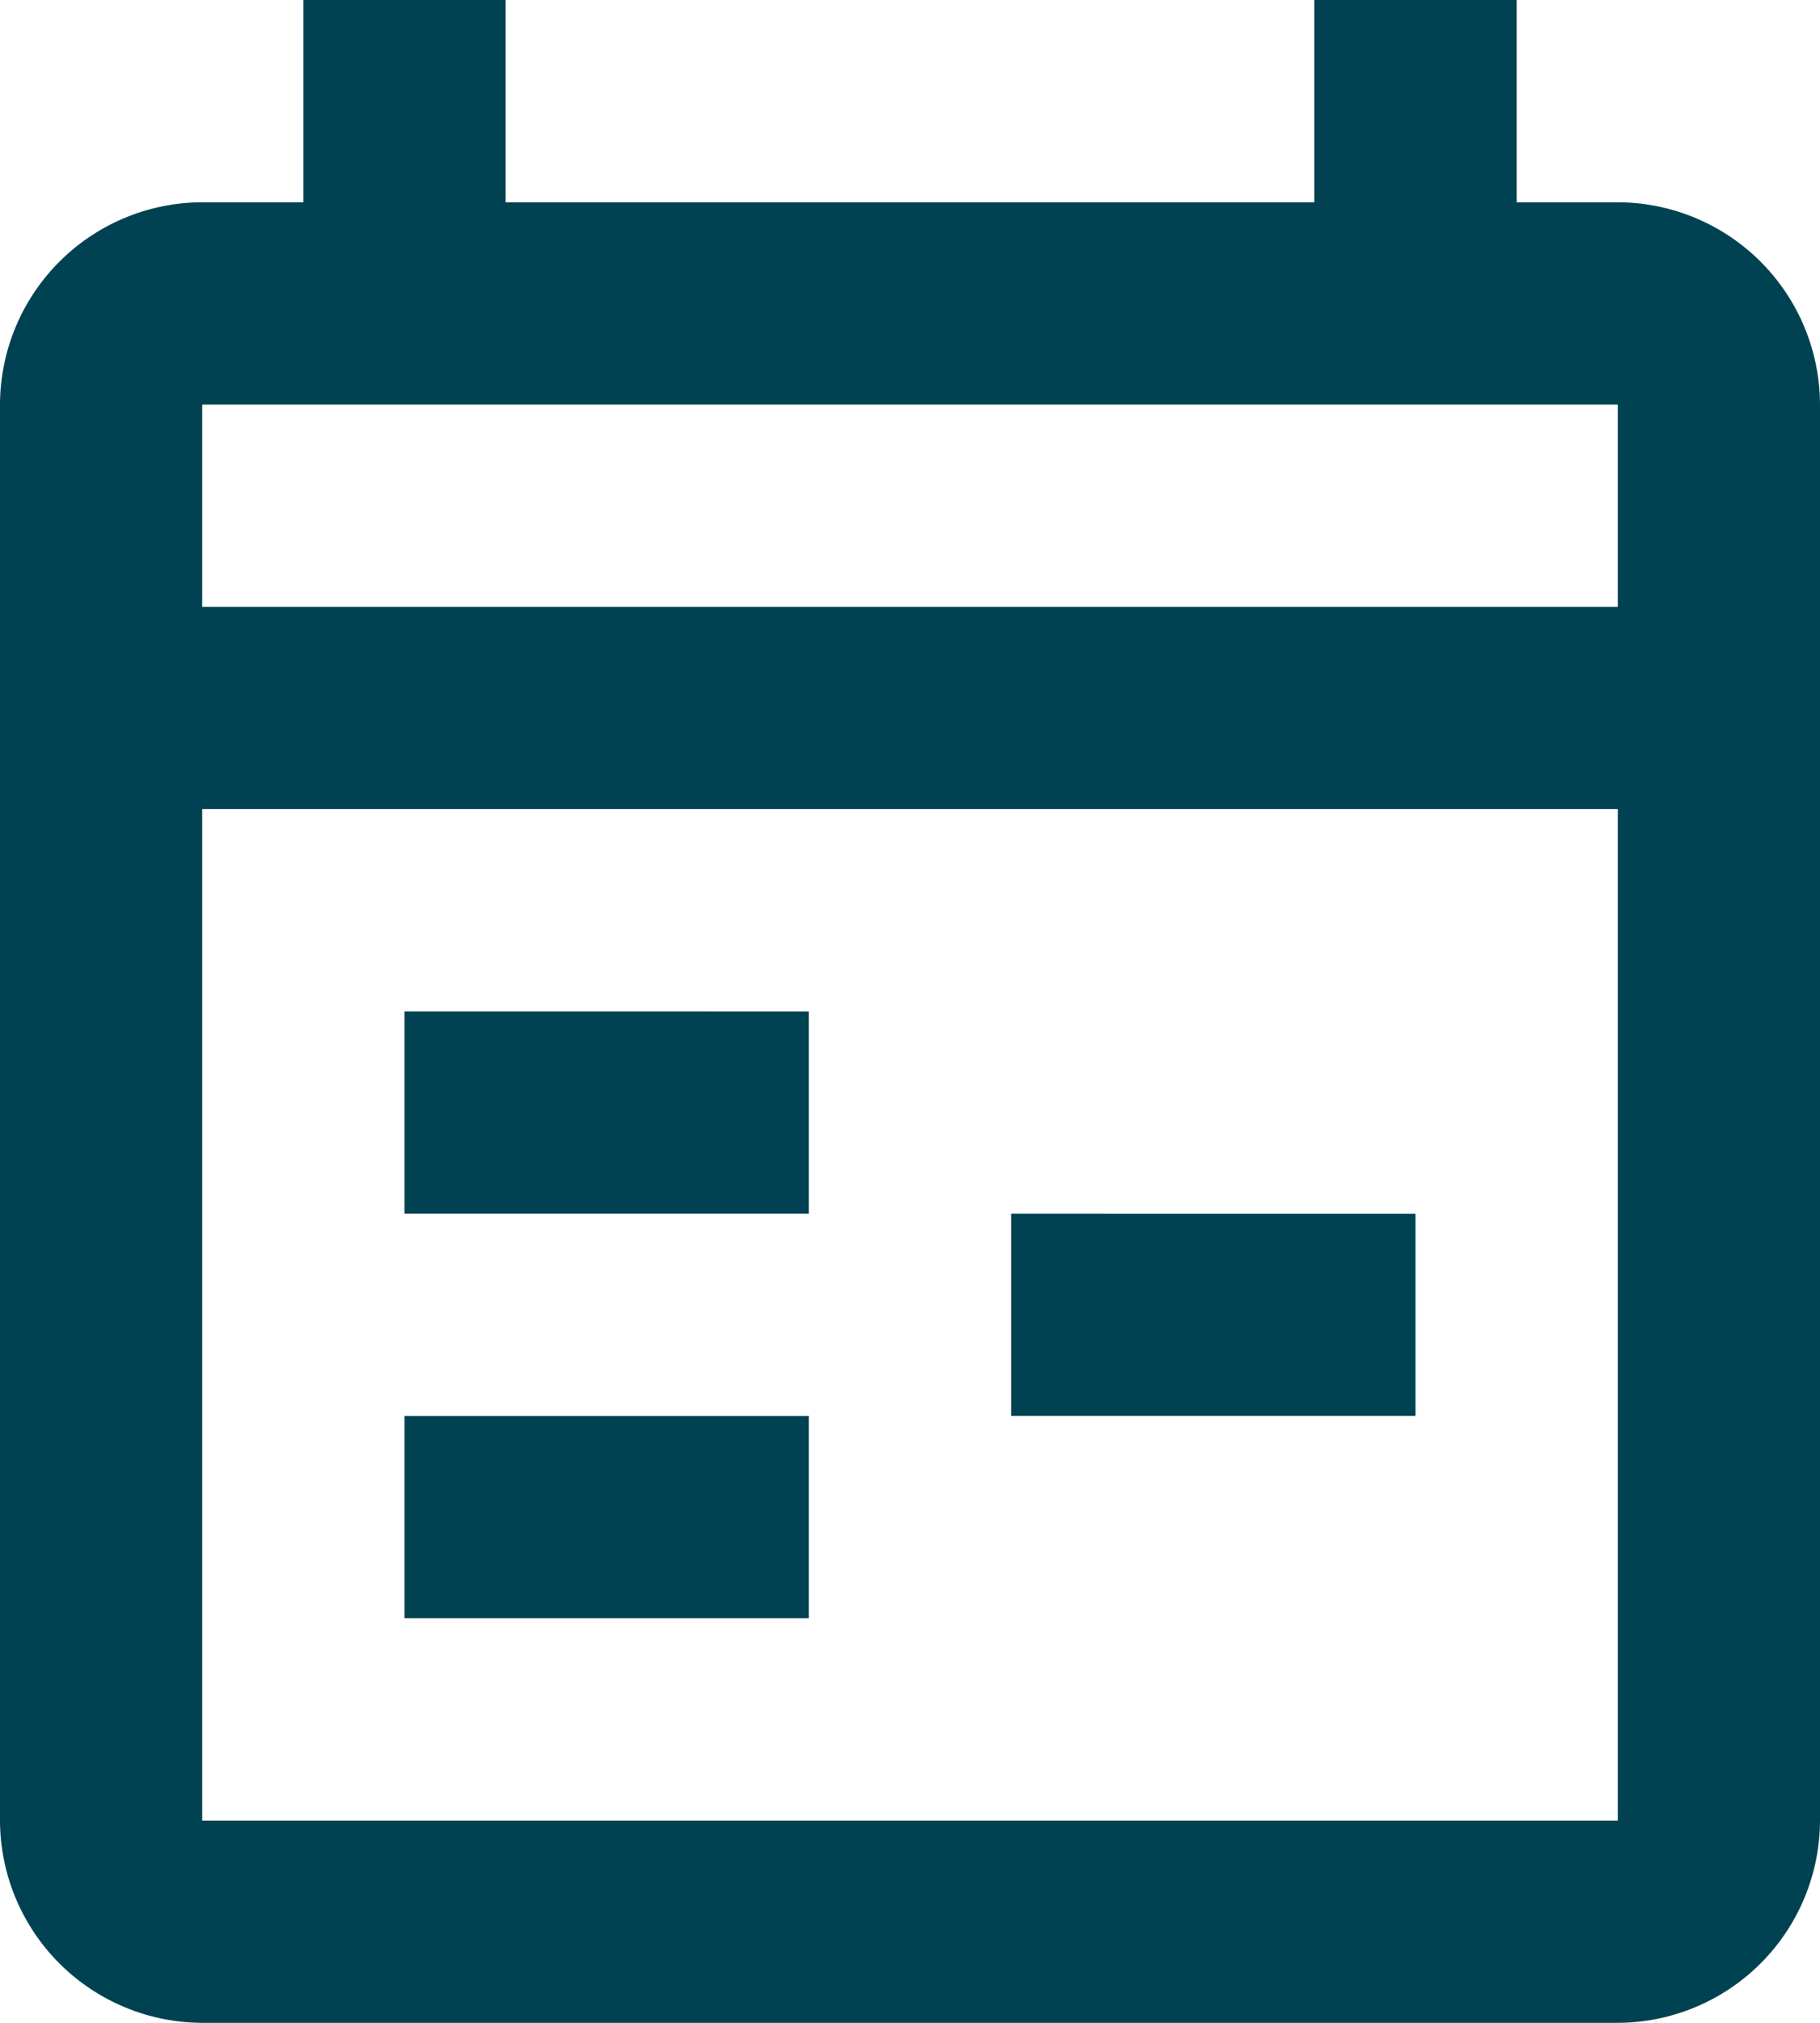 <svg xmlns="http://www.w3.org/2000/svg" width="36.973" height="41.081" viewBox="0 0 36.973 41.081">
  <path id="icons8-semaine-de-la-chronologie" d="M9.162,1V5.108H7.108A4.12,4.12,0,0,0,3,9.216V37.973a4.12,4.12,0,0,0,4.108,4.108H35.865a4.12,4.12,0,0,0,4.108-4.108V9.216a4.12,4.12,0,0,0-4.108-4.108H33.811V1H29.7V5.108H13.27V1ZM7.108,9.216H35.865v4.108H7.108Zm0,8.216H35.865V37.973H7.108Zm4.108,4.108v4.108h8.216V21.541Zm12.324,4.108v4.108h8.216V25.649ZM11.216,29.757v4.108h8.216V29.757Z" transform="translate(-3 -1)" fill="#004252"/>
</svg>
